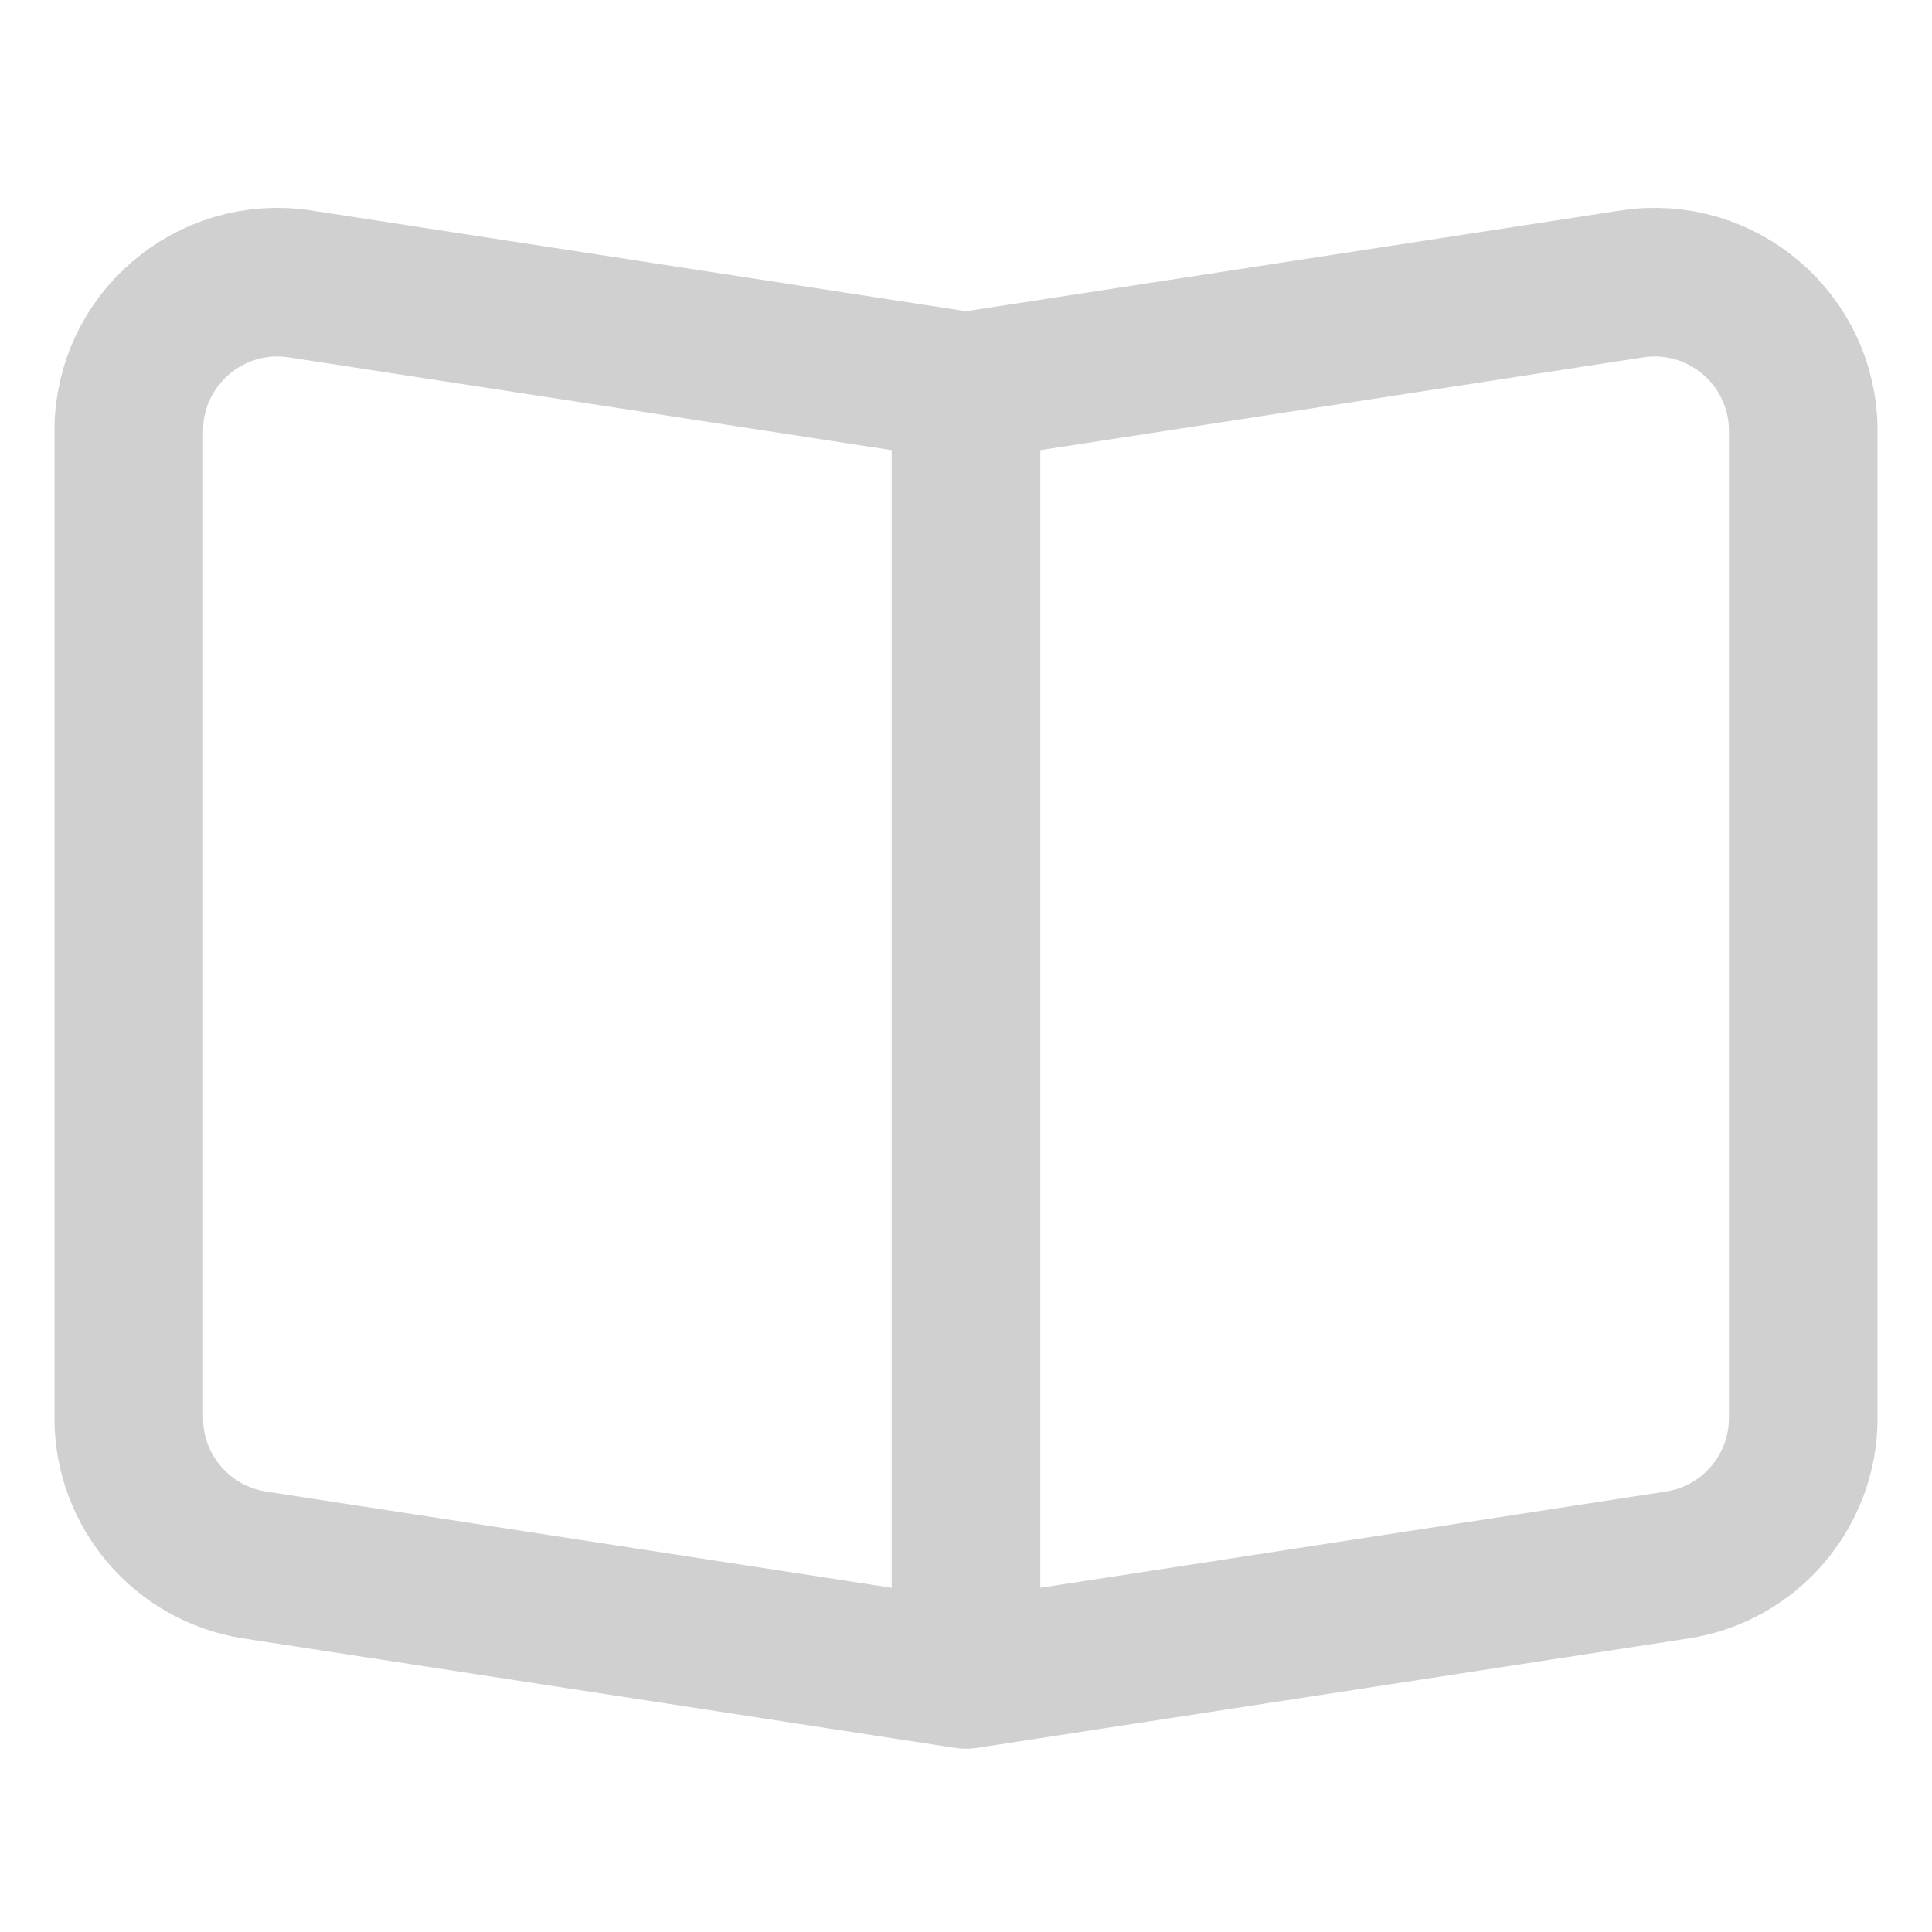 <svg width="26" height="26" viewBox="0 0 26 26" fill="none" xmlns="http://www.w3.org/2000/svg">
<path d="M13 5.2L21.962 3.821C23.174 3.635 24.267 4.572 24.267 5.798V19.084C24.267 20.071 23.546 20.911 22.571 21.061L13 22.533M13 5.2L4.037 3.821C2.826 3.635 1.733 4.572 1.733 5.798V19.084C1.733 20.071 2.454 20.911 3.429 21.061L13 22.533M13 5.2V22.533" stroke="#D0D0D0" stroke-width="2" stroke-linecap="round"/>
</svg>
